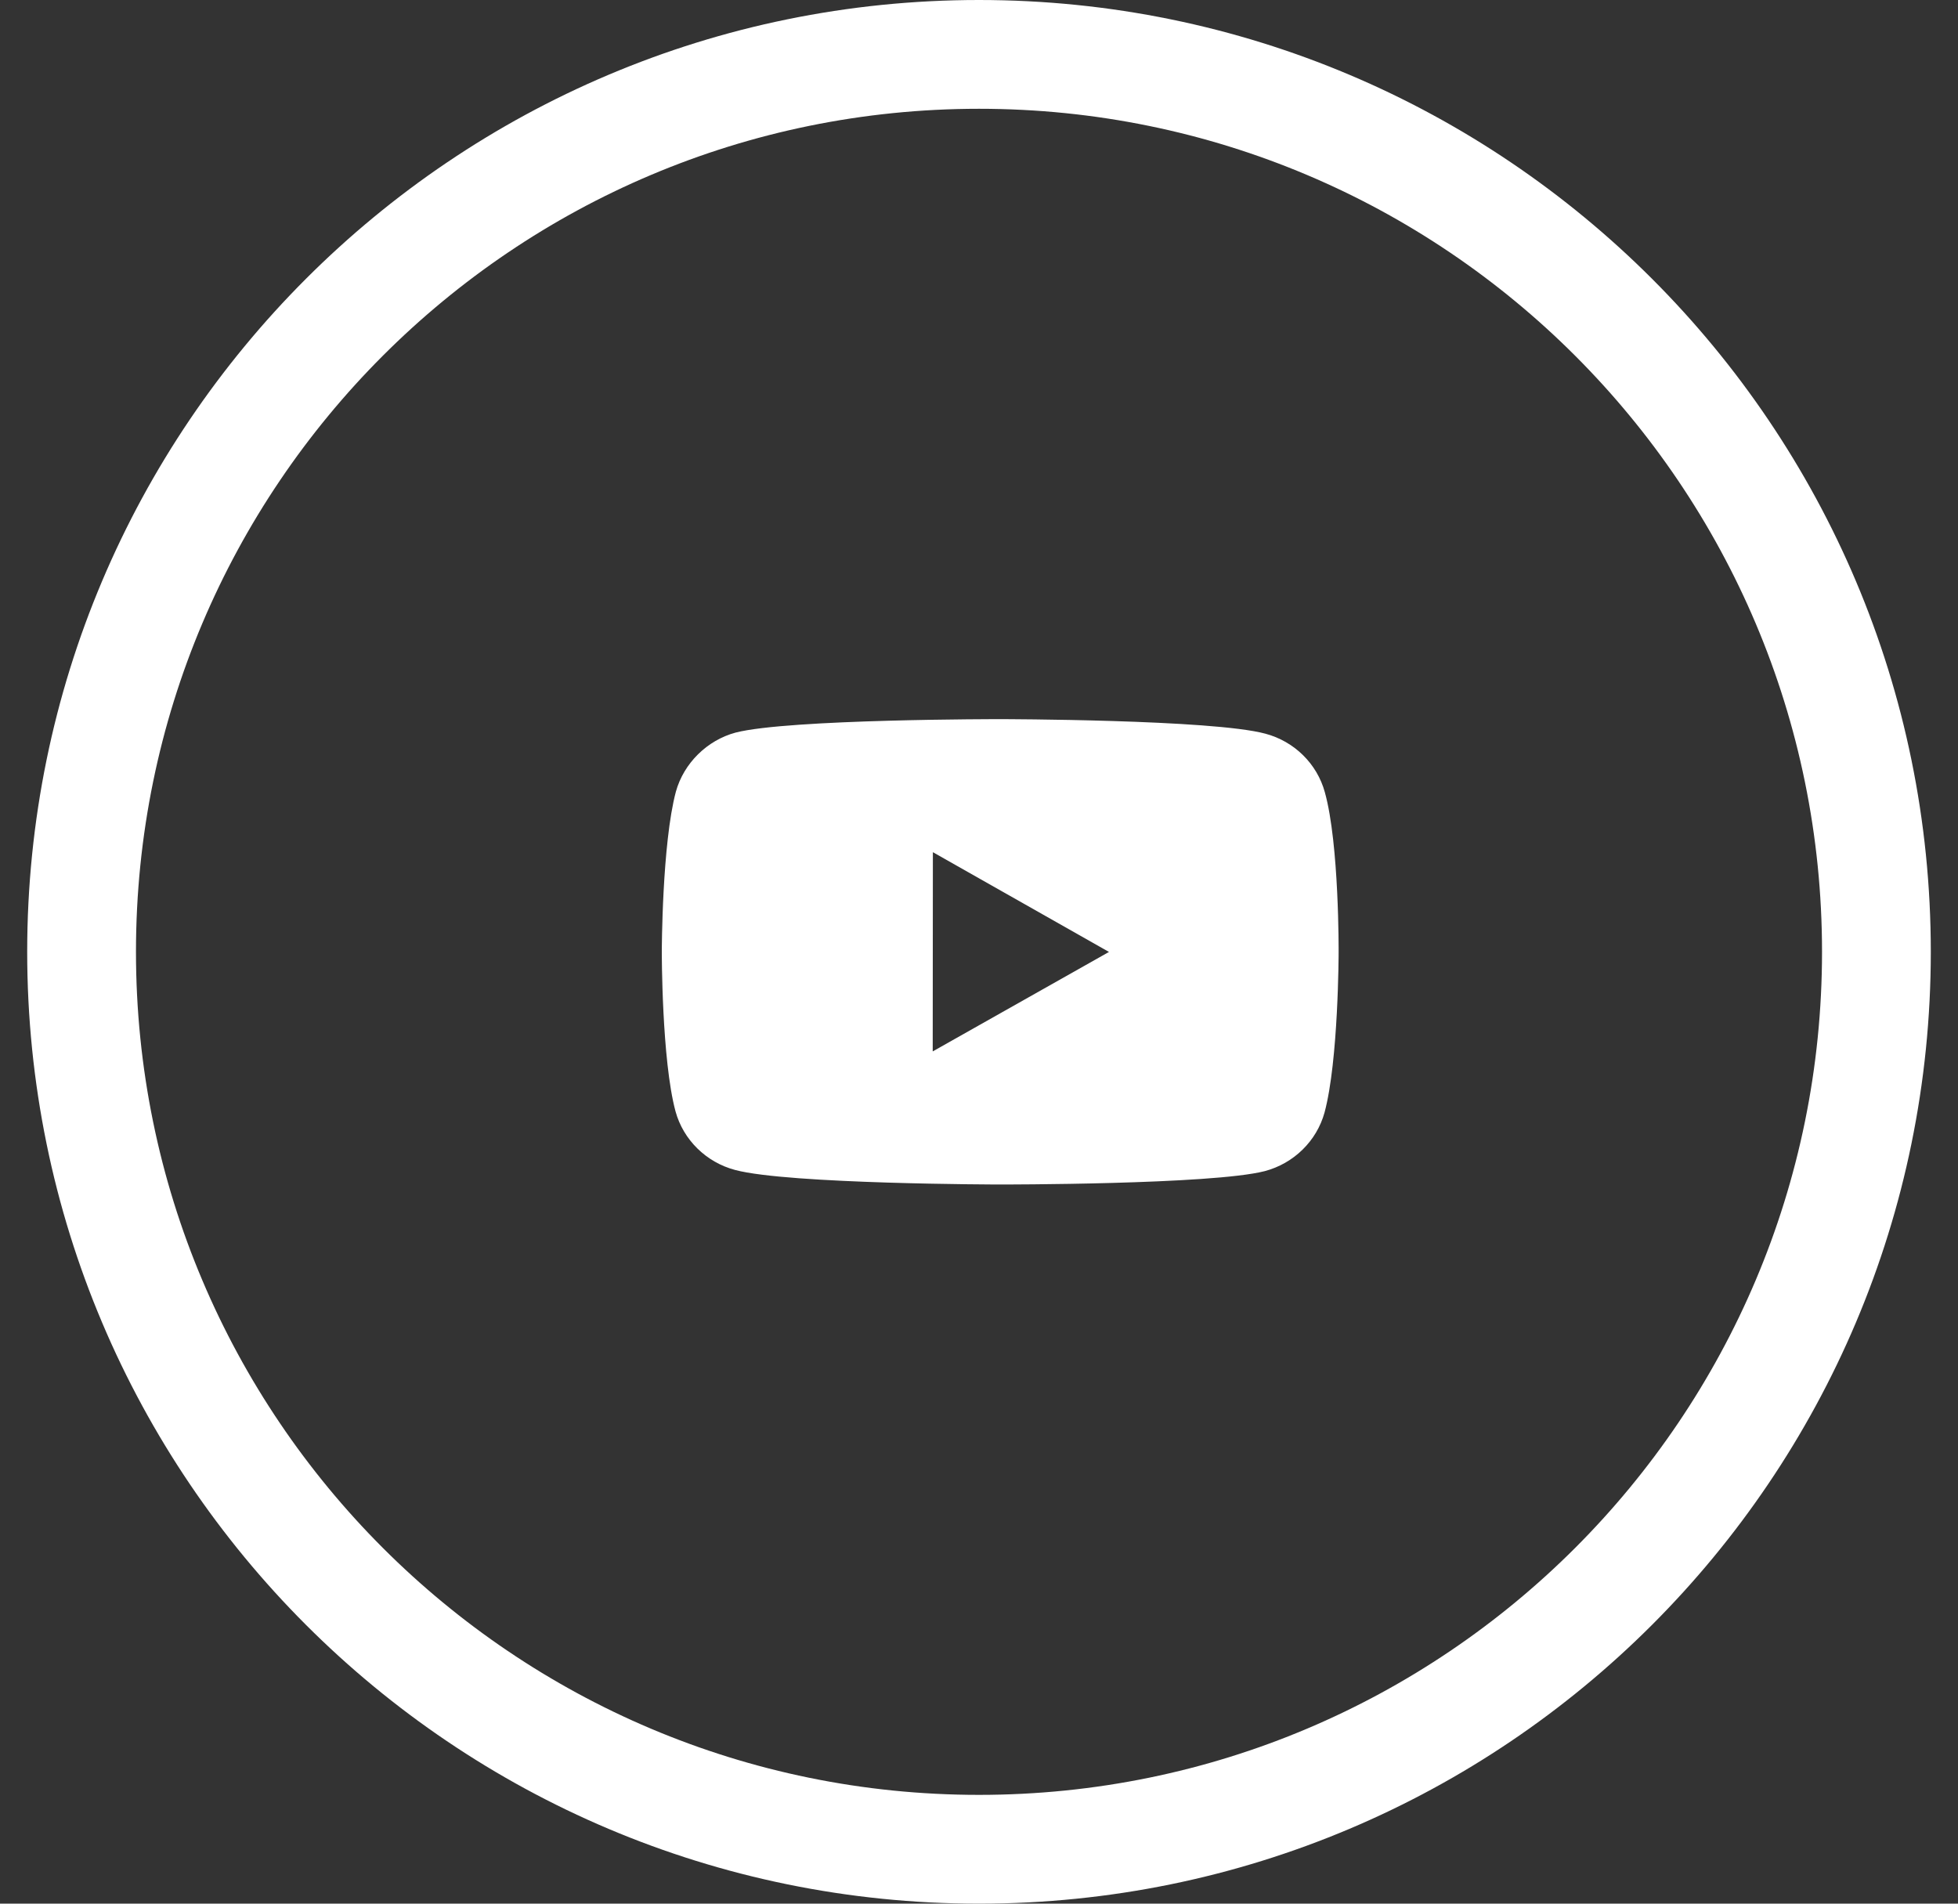 <svg width="36" height="35" viewBox="0 0 36 35" fill="none" xmlns="http://www.w3.org/2000/svg">
<rect x="0" y="0" width="36" height="35" fill="#333333" stroke="none"/>
<path d="M34.5 17.5C34.5 26.613 27.113 34 18 34C8.887 34 1.5 26.613 1.5 17.5C1.5 8.387 8.887 1 18 1C27.113 1 34.5 8.387 34.5 17.5Z" stroke="white" stroke-width="2"/>
<path fill-rule="evenodd" clip-rule="evenodd" d="M23.264 13.489C23.797 13.63 24.216 14.043 24.359 14.567C24.625 15.524 24.612 17.517 24.612 17.517C24.612 17.517 24.61 19.5 24.353 20.455C24.208 20.979 23.787 21.391 23.254 21.532C22.281 21.782 18.385 21.778 18.385 21.778C18.385 21.778 14.5 21.773 13.517 21.511C12.983 21.37 12.563 20.956 12.42 20.433C12.165 19.487 12.168 17.494 12.168 17.494C12.168 17.494 12.171 15.511 12.427 14.555C12.572 14.031 13.003 13.609 13.525 13.469C14.5 13.218 18.395 13.222 18.395 13.222C18.395 13.222 22.29 13.226 23.264 13.489ZM17.152 15.668L17.149 19.331L20.39 17.502L17.152 15.668Z" fill="white"/>
</svg>
